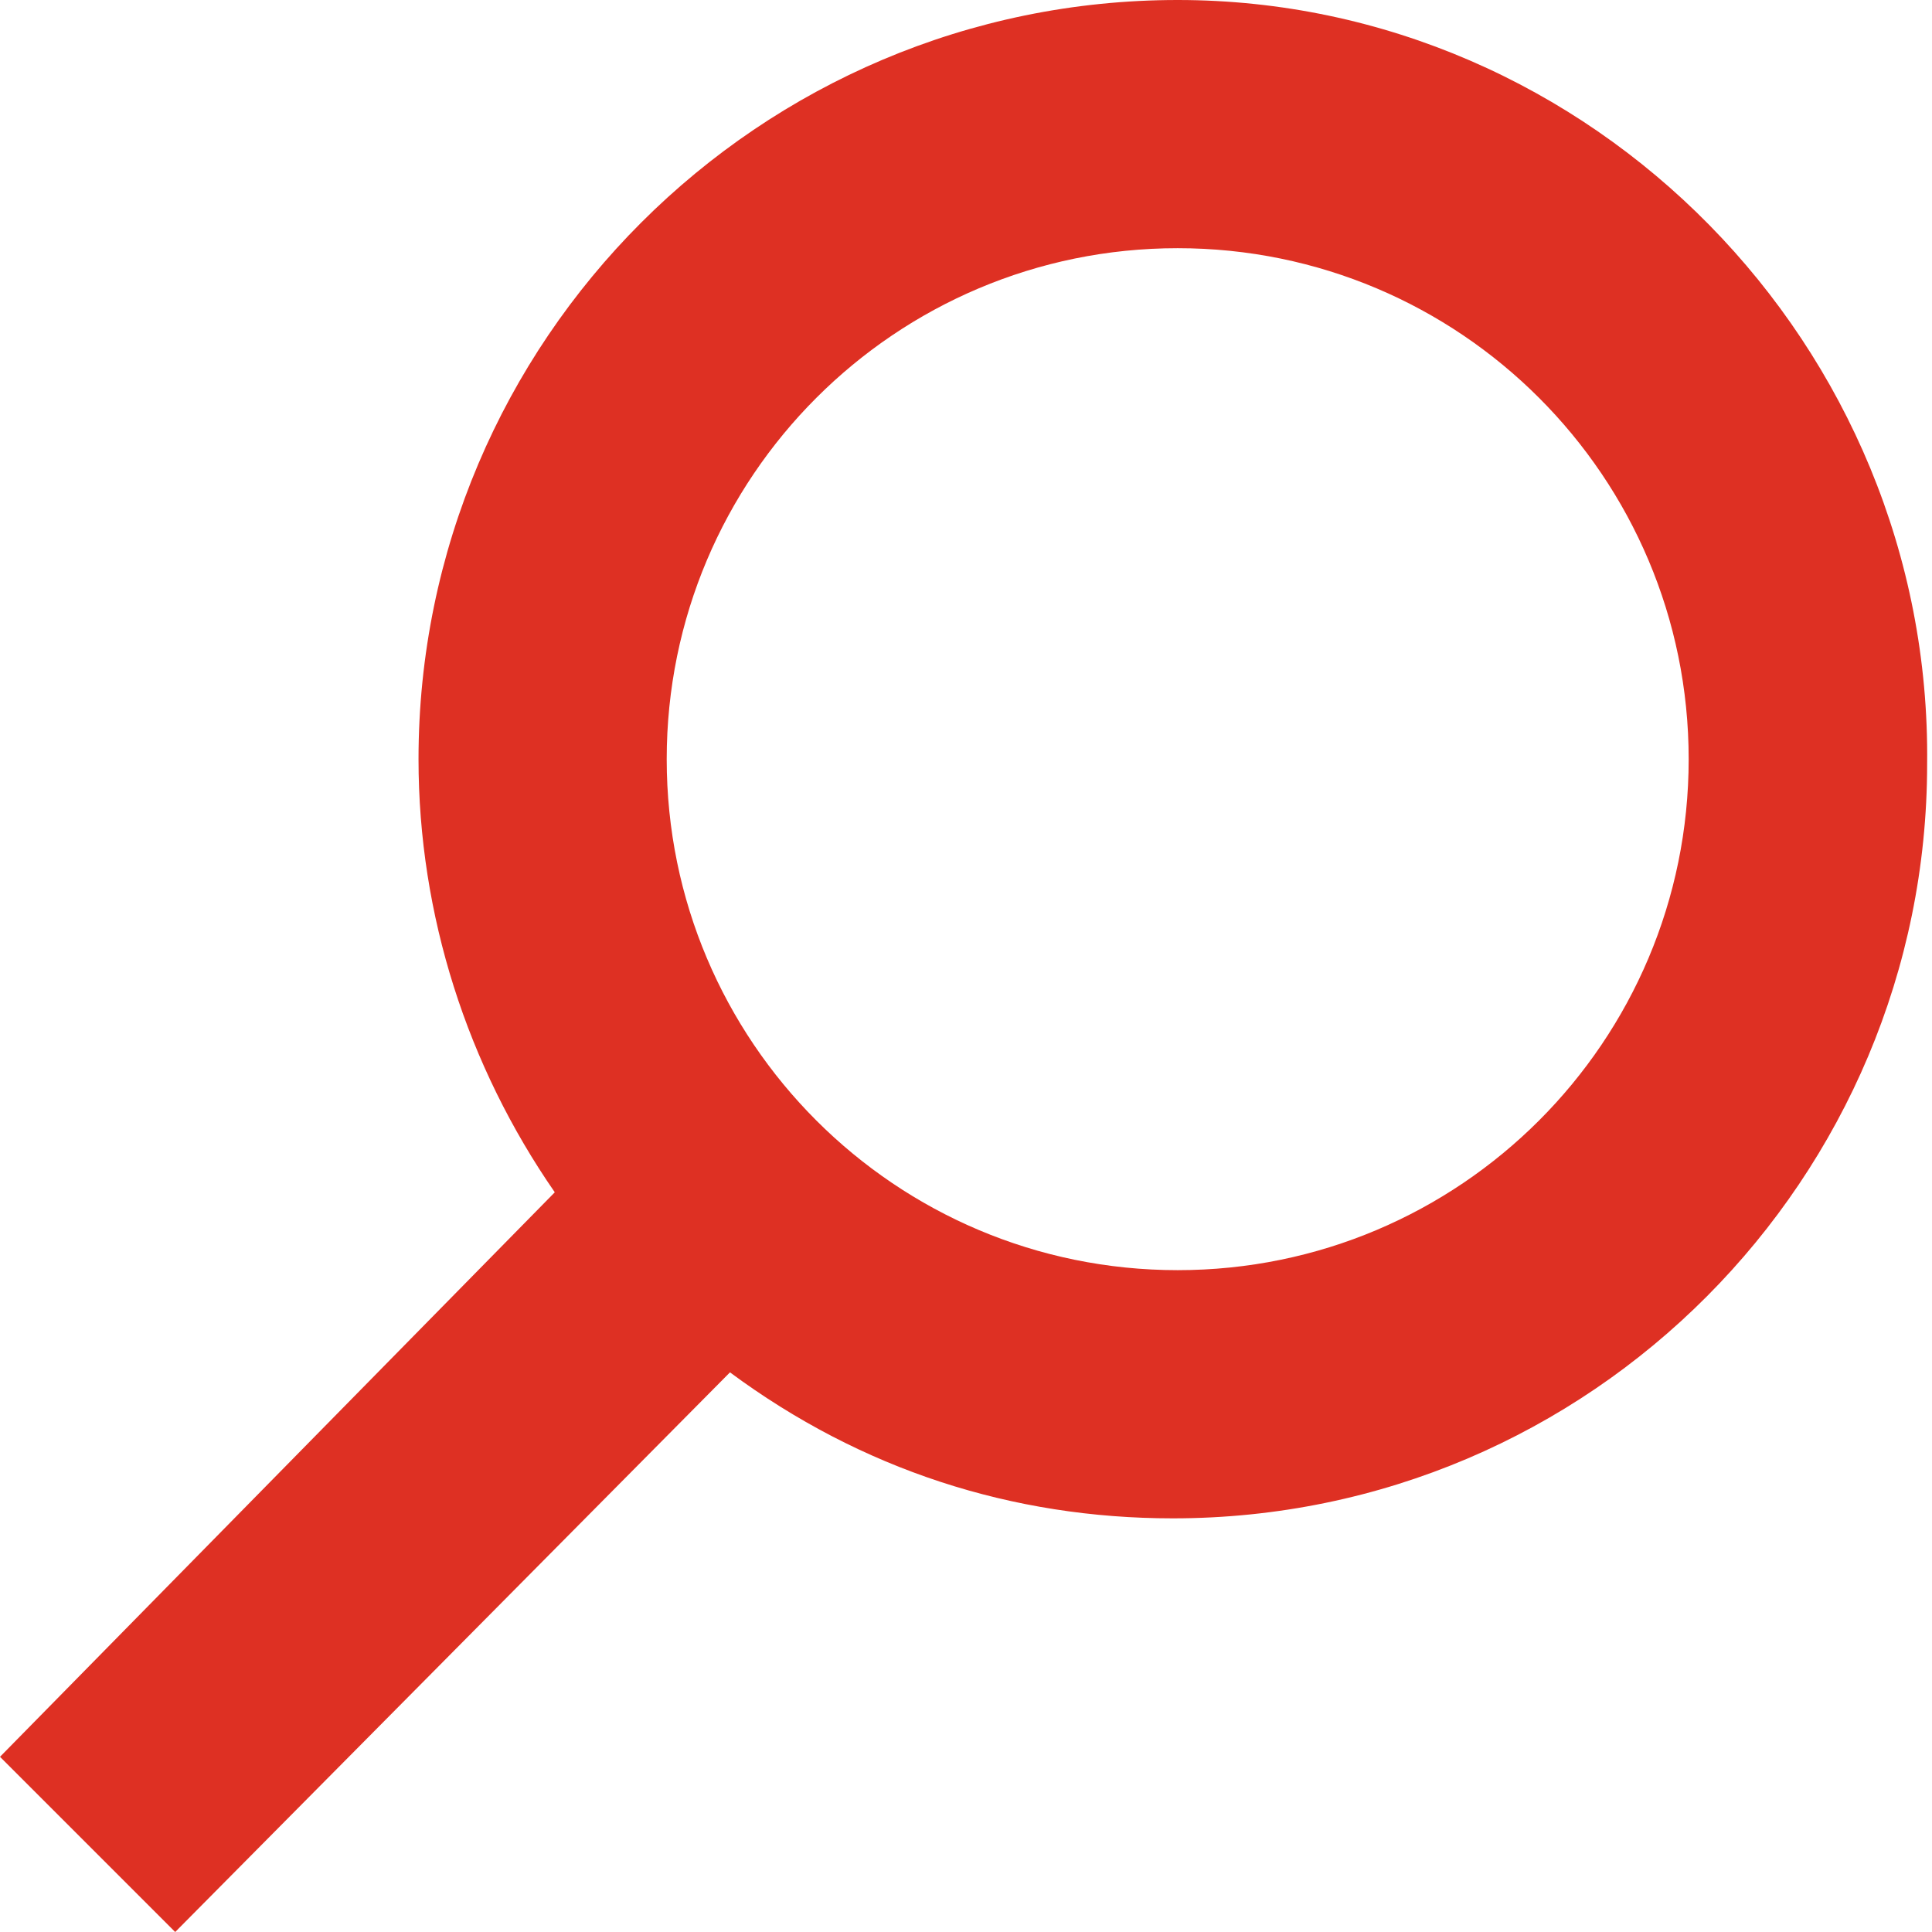 <?xml version="1.0" encoding="utf-8"?>
<!-- Generator: Adobe Illustrator 22.0.1, SVG Export Plug-In . SVG Version: 6.00 Build 0)  -->
<svg version="1.1" id="レイヤー_1" xmlns="http://www.w3.org/2000/svg" xmlns:xlink="http://www.w3.org/1999/xlink" x="0px"
	 y="0px" viewBox="0 0 39.7 39.7" style="enable-background:new 0 0 39.7 39.7;" xml:space="preserve">
<style type="text/css">
	.st0{fill:none;}
	.st1{fill:#DE3023;}
</style>
<g>
	<path class="st0" d="M24.2,5.1c-5.8,0-10.5,4.7-10.5,10.5c0,5.8,4.7,10.5,10.5,10.5s10.5-4.7,10.5-10.5C34.7,9.8,30,5.1,24.2,5.1z"
		/>
	<path class="st1" d="M24.2,0C15.6,0,8.6,7,8.6,15.6c0,3.2,1,6.3,2.8,8.9L0,36.1l3.6,3.6L15,28.2c2.7,2,5.8,3,9.1,3
		c8.6,0,15.5-7,15.5-15.5C39.7,7.1,32.7,0,24.2,0z M34.7,15.6c0,5.8-4.7,10.5-10.5,10.5s-10.5-4.7-10.5-10.5
		c0-5.8,4.7-10.5,10.5-10.5S34.7,9.8,34.7,15.6z"/>
</g>
</svg>
